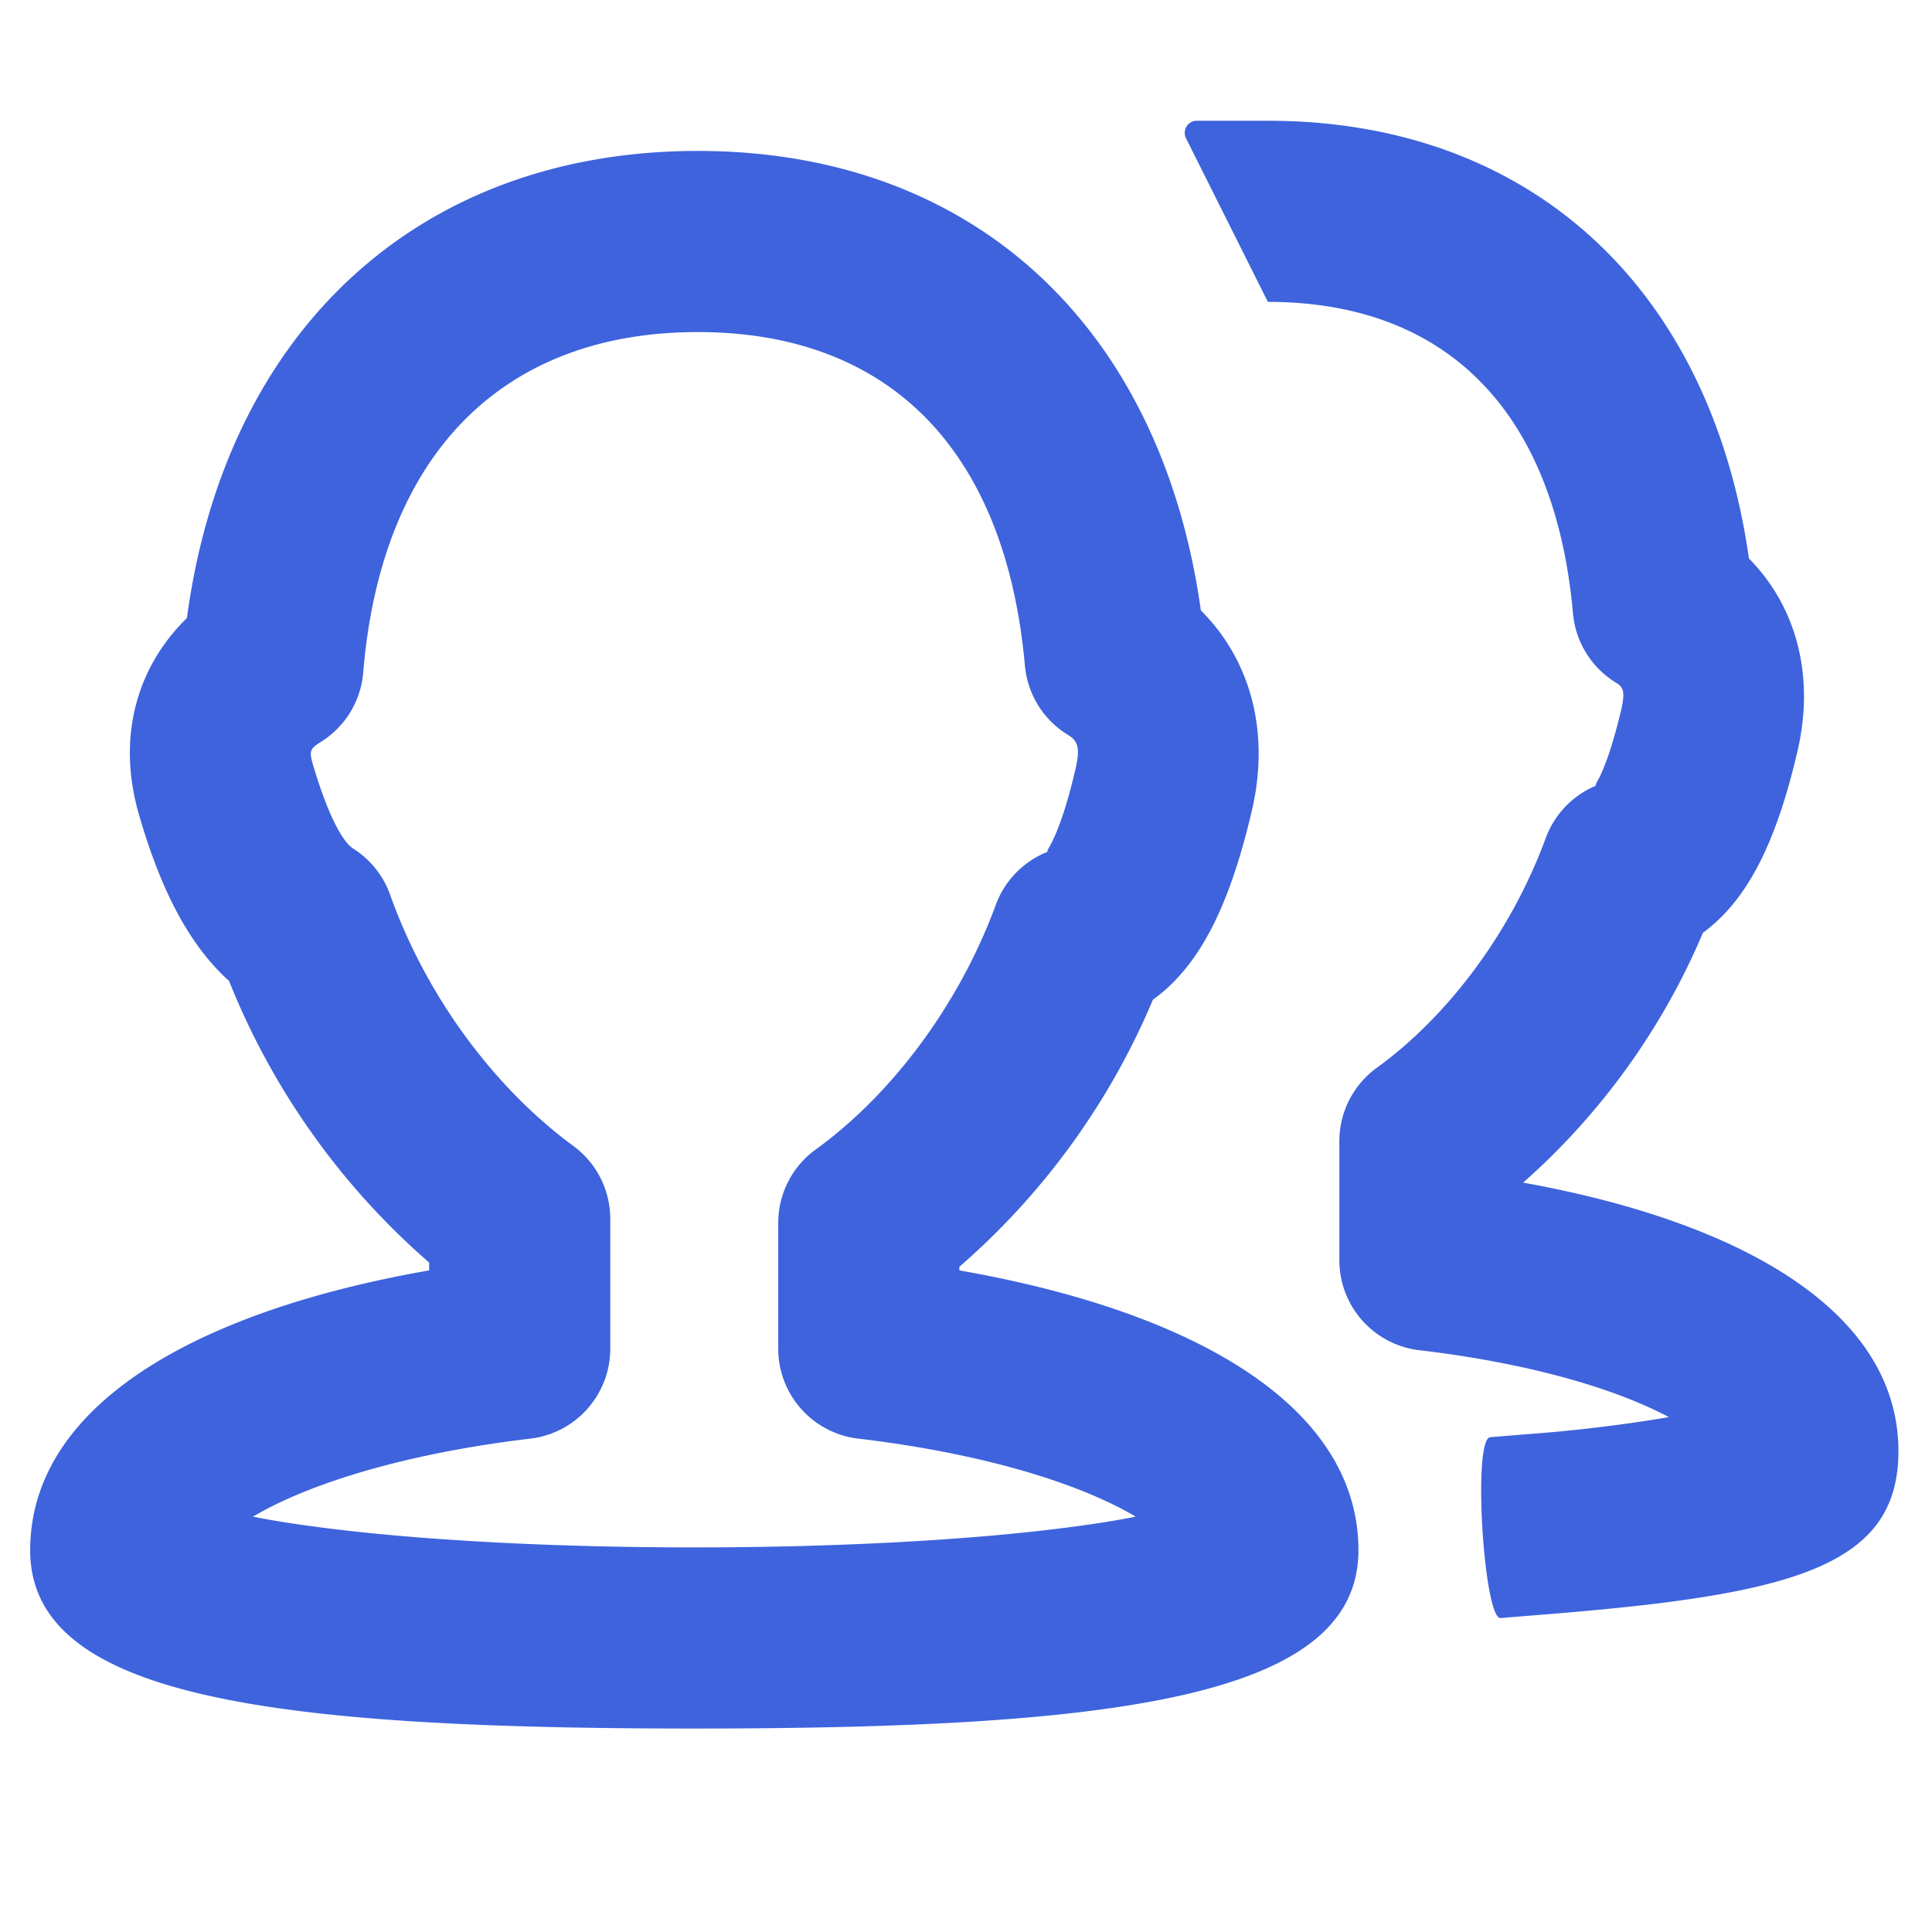<?xml version="1.0" standalone="no"?><!DOCTYPE svg PUBLIC "-//W3C//DTD SVG 1.1//EN" "http://www.w3.org/Graphics/SVG/1.1/DTD/svg11.dtd"><svg t="1733916436275" class="icon" viewBox="0 0 1024 1024" version="1.1" xmlns="http://www.w3.org/2000/svg" p-id="1148" xmlns:xlink="http://www.w3.org/1999/xlink" width="256" height="256"><path d="M369.856 80c145.536 0 245.44 92.544 266.624 243.52 25.792 25.728 36.992 63.552 27.008 106.24-11.392 48.512-26.752 81.6-52.416 100.096a385.216 385.216 0 0 1-102.592 141.568v1.92c125.248 21.888 211.52 72.32 211.52 148.352 0 77.44-125.76 94.464-352 94.464s-352-17.024-352-94.464c0-76.096 86.272-126.464 211.456-148.352v-4.16a388.992 388.992 0 0 1-106.048-149.248c-21.376-19.328-36.096-48.192-47.616-87.68-12.16-41.472-1.28-78.72 25.28-104.704C119.68 174.72 222.464 80 369.856 80h0.064zM672 64c138.944 0 234.496 88.32 254.976 232 24.64 24.96 35.264 61.44 25.664 102.4-10.816 46.208-25.472 77.952-50.048 96a368.256 368.256 0 0 1-95.296 132.416c117.888 21.248 198.912 69.312 198.912 142.336 0 61.888-57.408 76.224-189.632 86.72l-21.248 1.728c-8.832 0.64-15.04-95.104-5.44-95.872l19.072-1.536c25.344-1.856 50.56-4.864 75.584-9.088a201.152 201.152 0 0 0-4.224-2.176c-30.528-15.168-75.648-27.136-128-33.28a48 48 0 0 1-42.432-47.68V604.8a48 48 0 0 1 19.84-38.848c37.696-27.328 71.104-71.68 89.536-121.728a48 48 0 0 1 28.544-28.544l-0.512 0.192c-1.856 0.704-2.112 0.832-0.896-1.344 4.16-7.36 8.512-19.968 12.8-38.016 2.24-9.856 1.28-12.288-2.56-14.592a48 48 0 0 1-22.912-36.736C824.064 217.344 766.08 160 672 160l-43.392-86.72A6.4 6.4 0 0 1 634.368 64h37.632zM369.856 176c-102.656 0-167.68 63.872-177.344 180.48a47.936 47.936 0 0 1-22.528 36.8c-5.696 3.584-6.208 4.736-4.096 12.032 8.128 27.52 15.936 41.024 21.248 44.416a48 48 0 0 1 19.648 24.512c19.264 54.144 55.552 102.656 97.088 133.12a48 48 0 0 1 19.584 38.72v68.736c0 24.32-18.24 44.864-42.368 47.68-55.616 6.592-103.488 19.328-136 35.392-3.968 1.984-7.68 4.032-11.008 5.952 9.152 1.856 19.712 3.584 31.36 5.12 53.056 7.232 126.144 11.2 202.56 11.2s149.504-3.968 202.56-11.2c11.648-1.536 22.208-3.264 31.36-5.12a169.152 169.152 0 0 0-11.008-5.952c-32.512-16.128-80.384-28.8-136.064-35.392a48 48 0 0 1-42.368-47.68v-66.688a48 48 0 0 1 19.84-38.848c40.192-29.12 75.84-76.352 95.488-129.728a48 48 0 0 1 29.376-28.8c-2.432 0.832-2.752 1.152-0.896-2.048 4.48-8 9.216-21.632 13.696-40.896 2.752-11.52 1.152-15.232-3.84-18.24a48 48 0 0 1-22.912-36.736c-10.368-115.2-72.64-176.832-173.376-176.832z" p-id="1149" fill="#3e63dd"></path></svg>